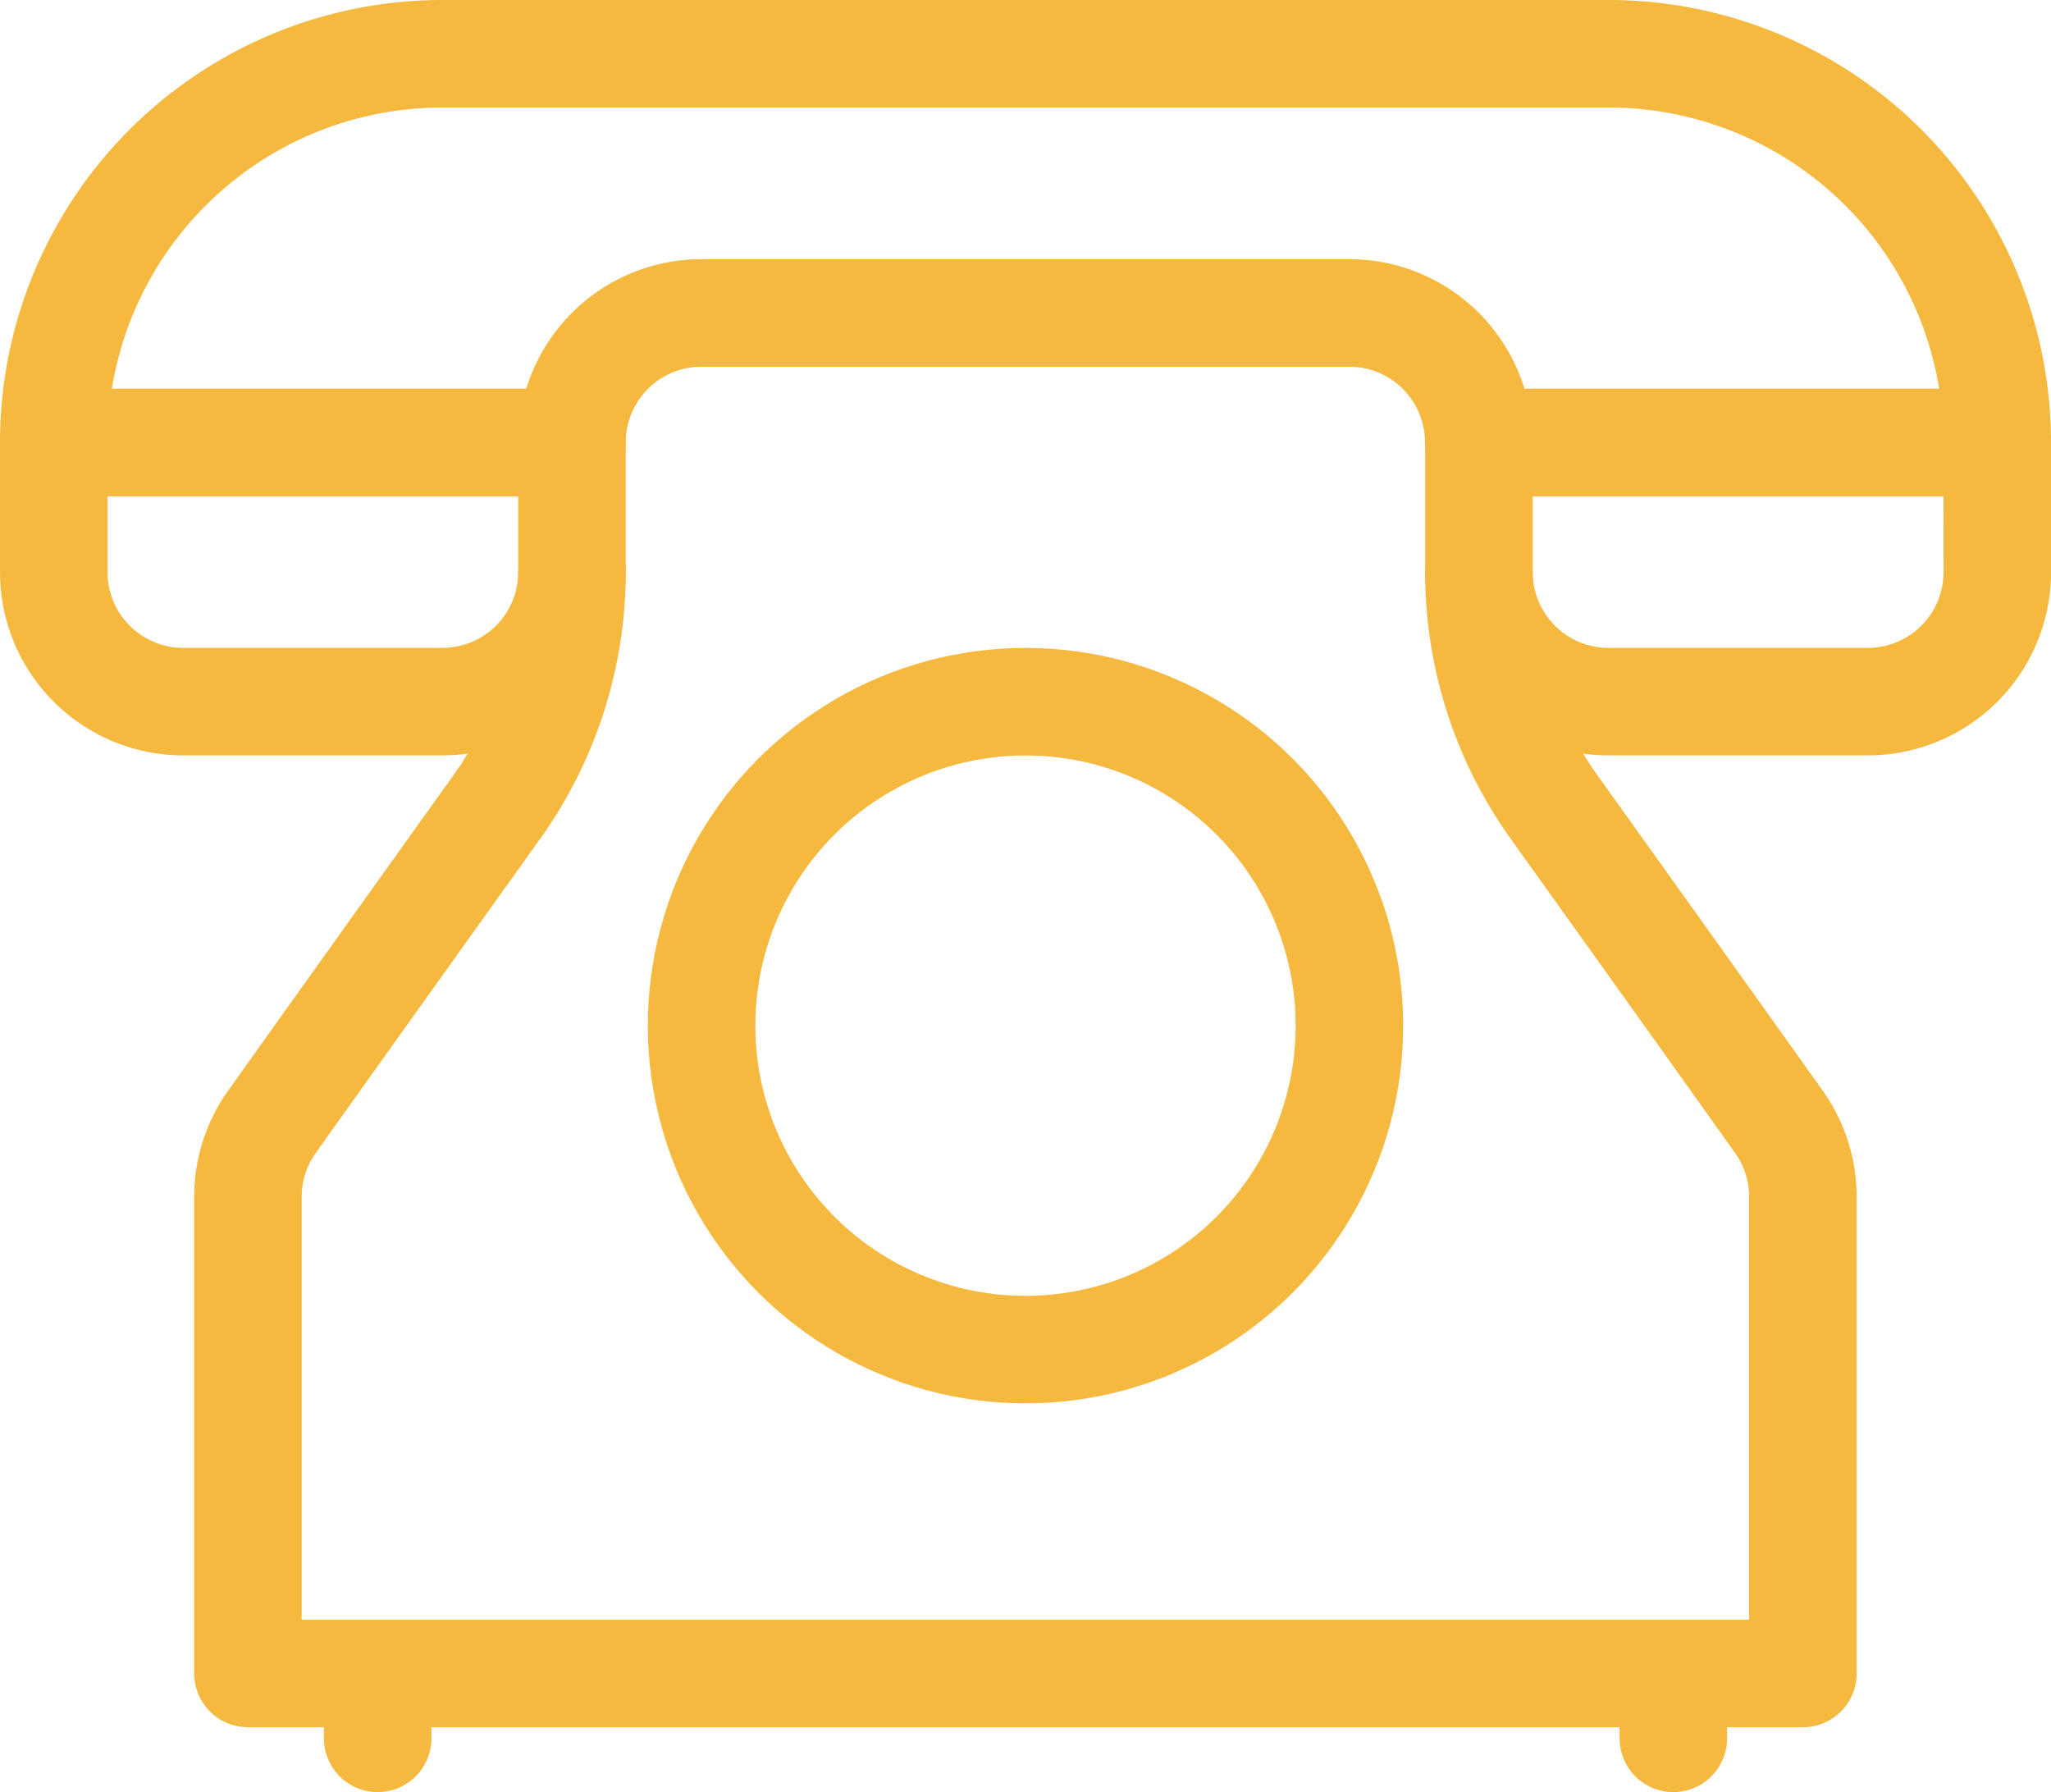 <?xml version="1.0" encoding="UTF-8"?> <svg xmlns="http://www.w3.org/2000/svg" width="38.156" height="33.335" viewBox="0 0 38.156 33.335"><g transform="translate(1 1)"><line y2="1.205" transform="translate(6.026 30.13)" fill="none" stroke="#f5b940" stroke-linecap="round" stroke-linejoin="round" stroke-miterlimit="10" stroke-width="2"></line><line y2="1.205" transform="translate(30.13 30.13)" fill="none" stroke="#f5b940" stroke-linecap="round" stroke-linejoin="round" stroke-miterlimit="10" stroke-width="2"></line><path d="M24.641,143.533H15v2.41a2.41,2.41,0,0,0,2.41,2.41h4.821a2.41,2.41,0,0,0,2.41-2.41Z" transform="translate(-15 -136.302)" fill="none" stroke="#f5b940" stroke-linecap="round" stroke-linejoin="round" stroke-miterlimit="10" stroke-width="2"></path><path d="M378.109,143.533h-9.642v2.41a2.41,2.41,0,0,0,2.41,2.41H375.7a2.41,2.41,0,0,0,2.41-2.41Z" transform="translate(-341.953 -136.302)" fill="none" stroke="#f5b940" stroke-linecap="round" stroke-linejoin="round" stroke-miterlimit="10" stroke-width="2"></path><path d="M51.156,54.364h0a7.23,7.23,0,0,0-7.231-7.231H22.231A7.23,7.23,0,0,0,15,54.364h9.641a2.409,2.409,0,0,1,2.41-2.41H39.1a2.409,2.409,0,0,1,2.41,2.41Z" transform="translate(-15 -47.133)" fill="none" stroke="#f5b940" stroke-linecap="round" stroke-linejoin="round" stroke-miterlimit="10" stroke-width="2"></path><ellipse cx="6.026" cy="6.026" rx="6.026" ry="6.026" transform="translate(12.052 12.052)" fill="none" stroke="#f5b940" stroke-linecap="round" stroke-linejoin="round" stroke-miterlimit="10" stroke-width="2"></ellipse><path d="M69.226,175.666h0a7.527,7.527,0,0,1-1.4,4.371c-1.35,1.886-3.308,4.625-4.176,5.846a2.391,2.391,0,0,0-.452,1.4v8.869H92.125v-8.869a2.391,2.391,0,0,0-.452-1.4c-.868-1.221-2.826-3.96-4.176-5.846a7.527,7.527,0,0,1-1.4-4.371h0" transform="translate(-59.585 -166.024)" fill="none" stroke="#f5b940" stroke-linecap="round" stroke-linejoin="round" stroke-miterlimit="10" stroke-width="2"></path></g></svg> 